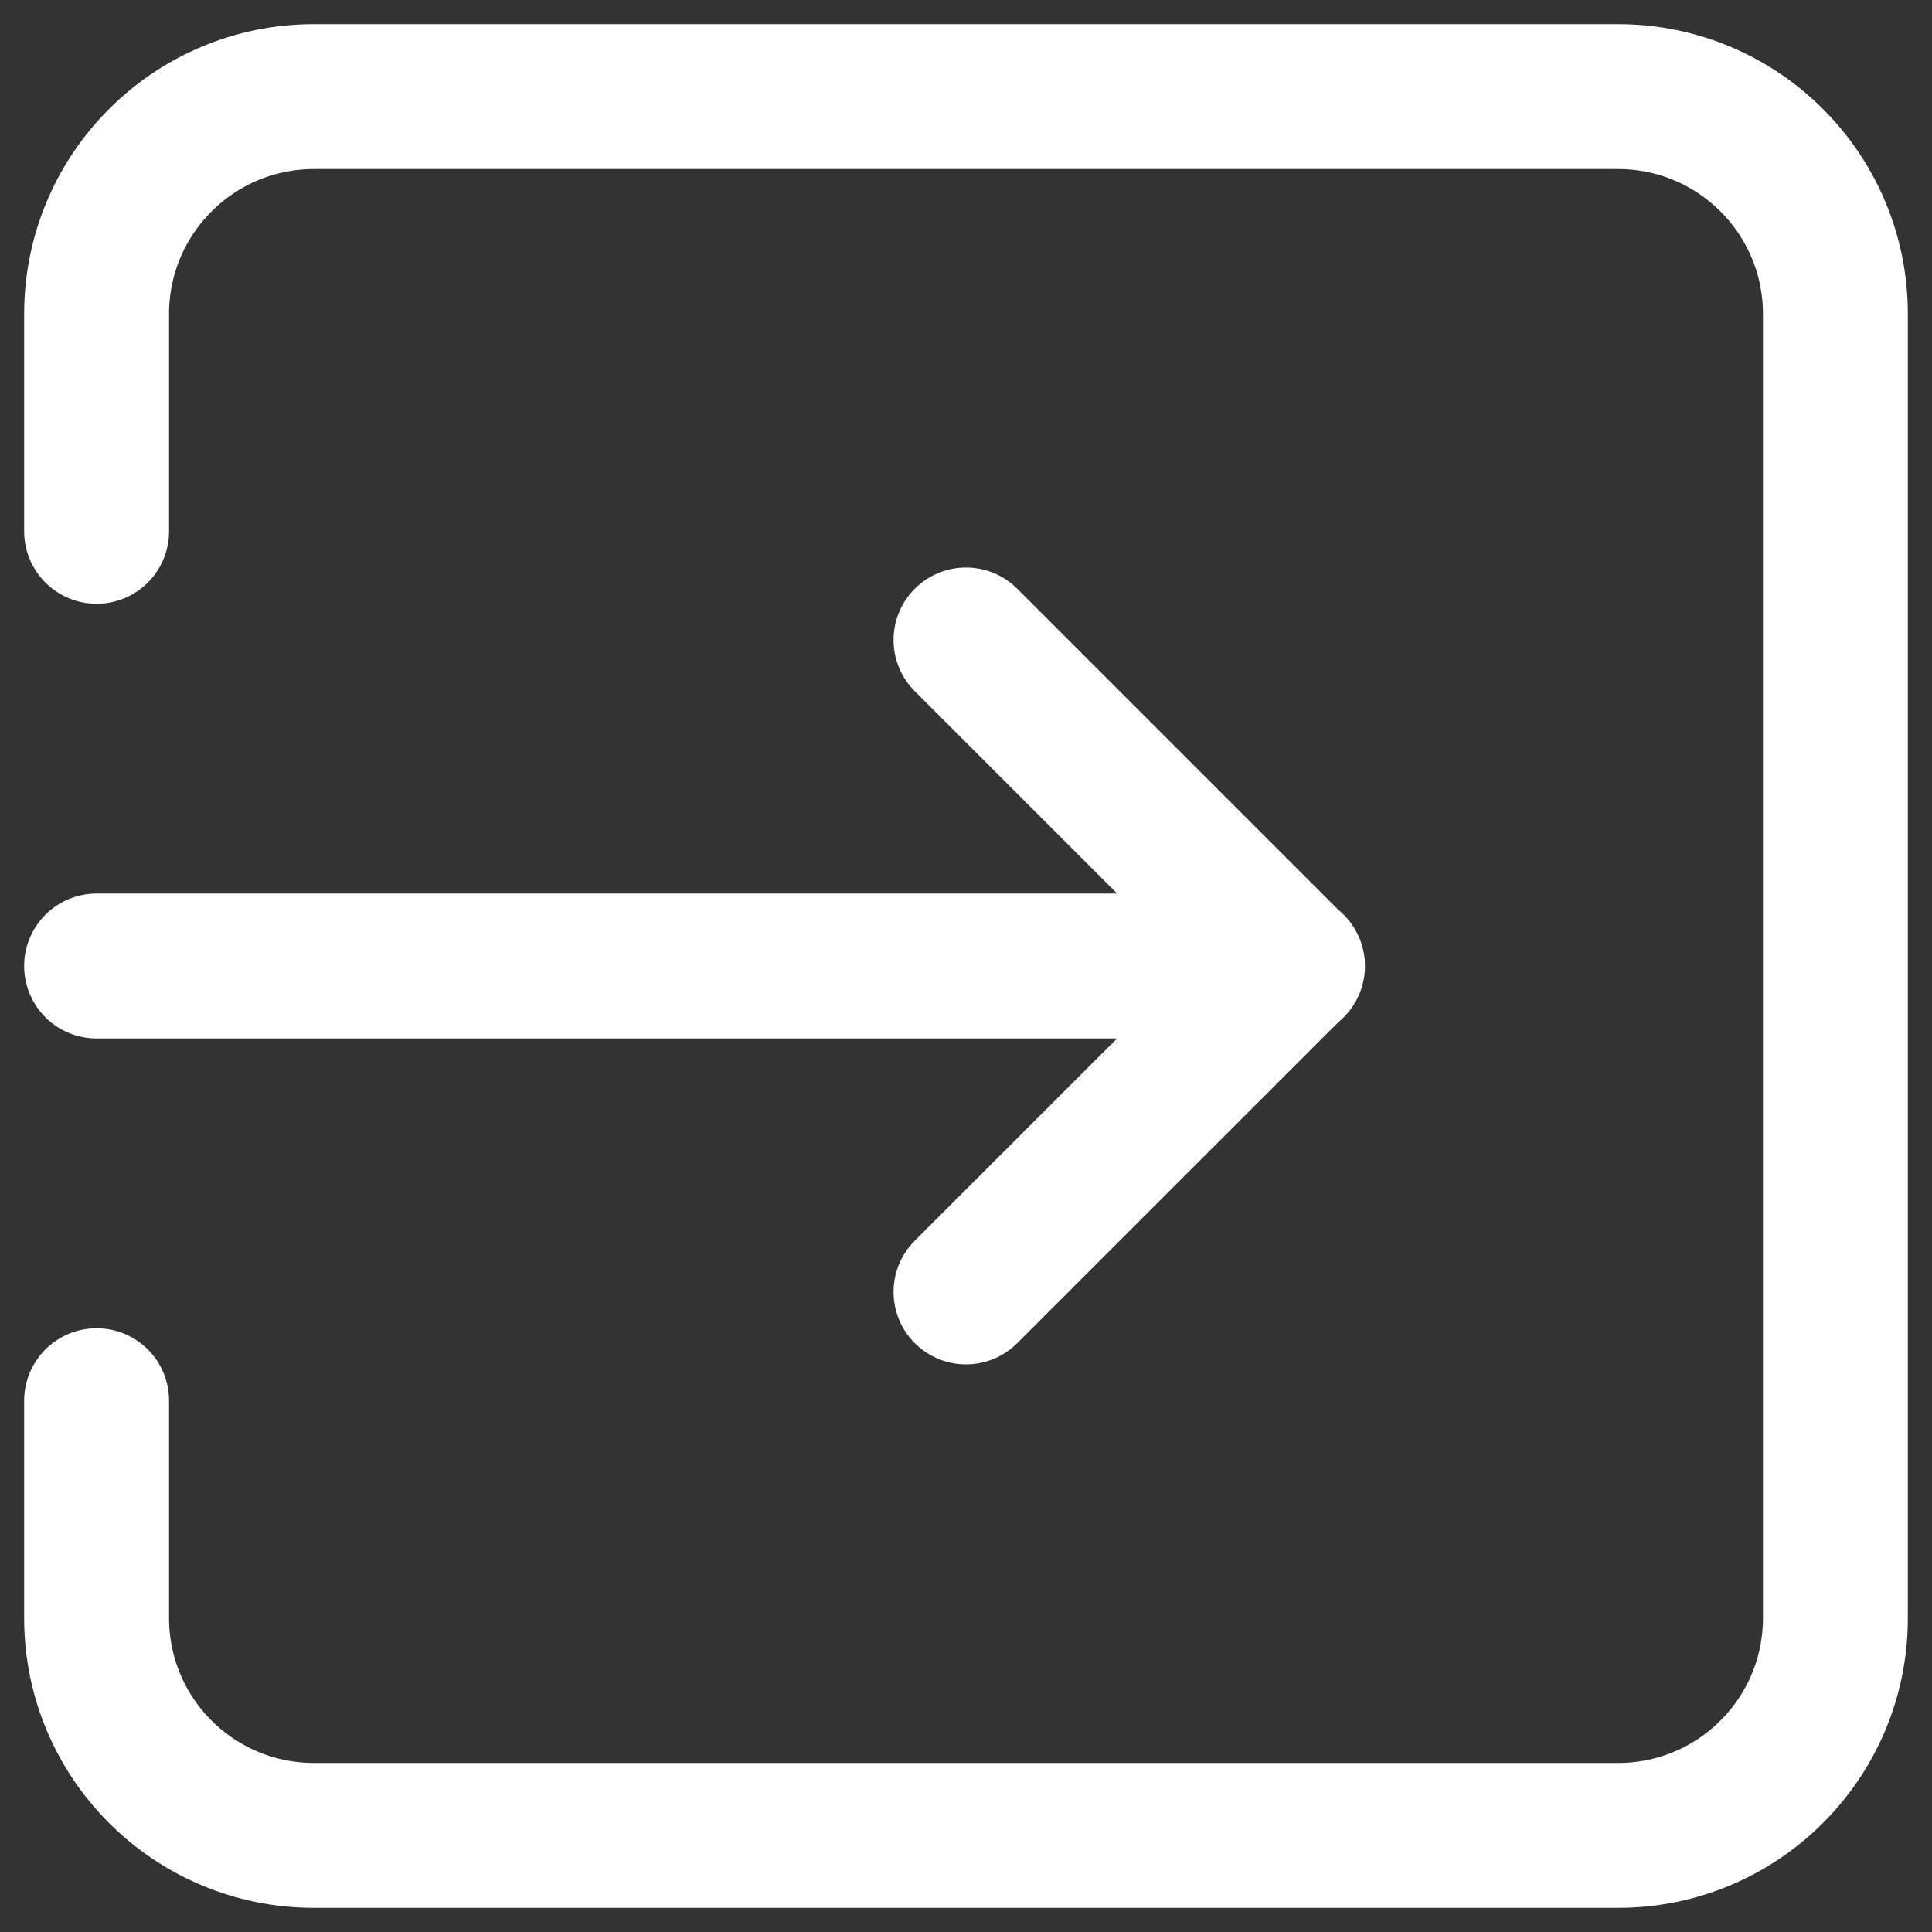 <?xml version="1.0" encoding="UTF-8"?> <svg xmlns="http://www.w3.org/2000/svg" width="20" height="20" viewBox="0 0 20 20" fill="none"><rect x="0" y="0" width="20" height="20" fill="#333333" stroke="none"/><path d="M13.38 10H1" stroke="white" stroke-width="1.5" stroke-linecap="round" stroke-linejoin="round"></path><path d="M10 6.625L13.375 10L10 13.374" stroke="white" stroke-width="1.5" stroke-linecap="round" stroke-linejoin="round"></path><path d="M1 14.5V16.75C1 17.993 2.007 19 3.25 19H16.75C17.993 19 19 17.993 19 16.75V3.25C19 2.007 17.993 1 16.75 1H3.25C2.007 1 1 2.007 1 3.25V5.5" stroke="white" stroke-width="1.5" stroke-linecap="round" stroke-linejoin="round"></path></svg> 